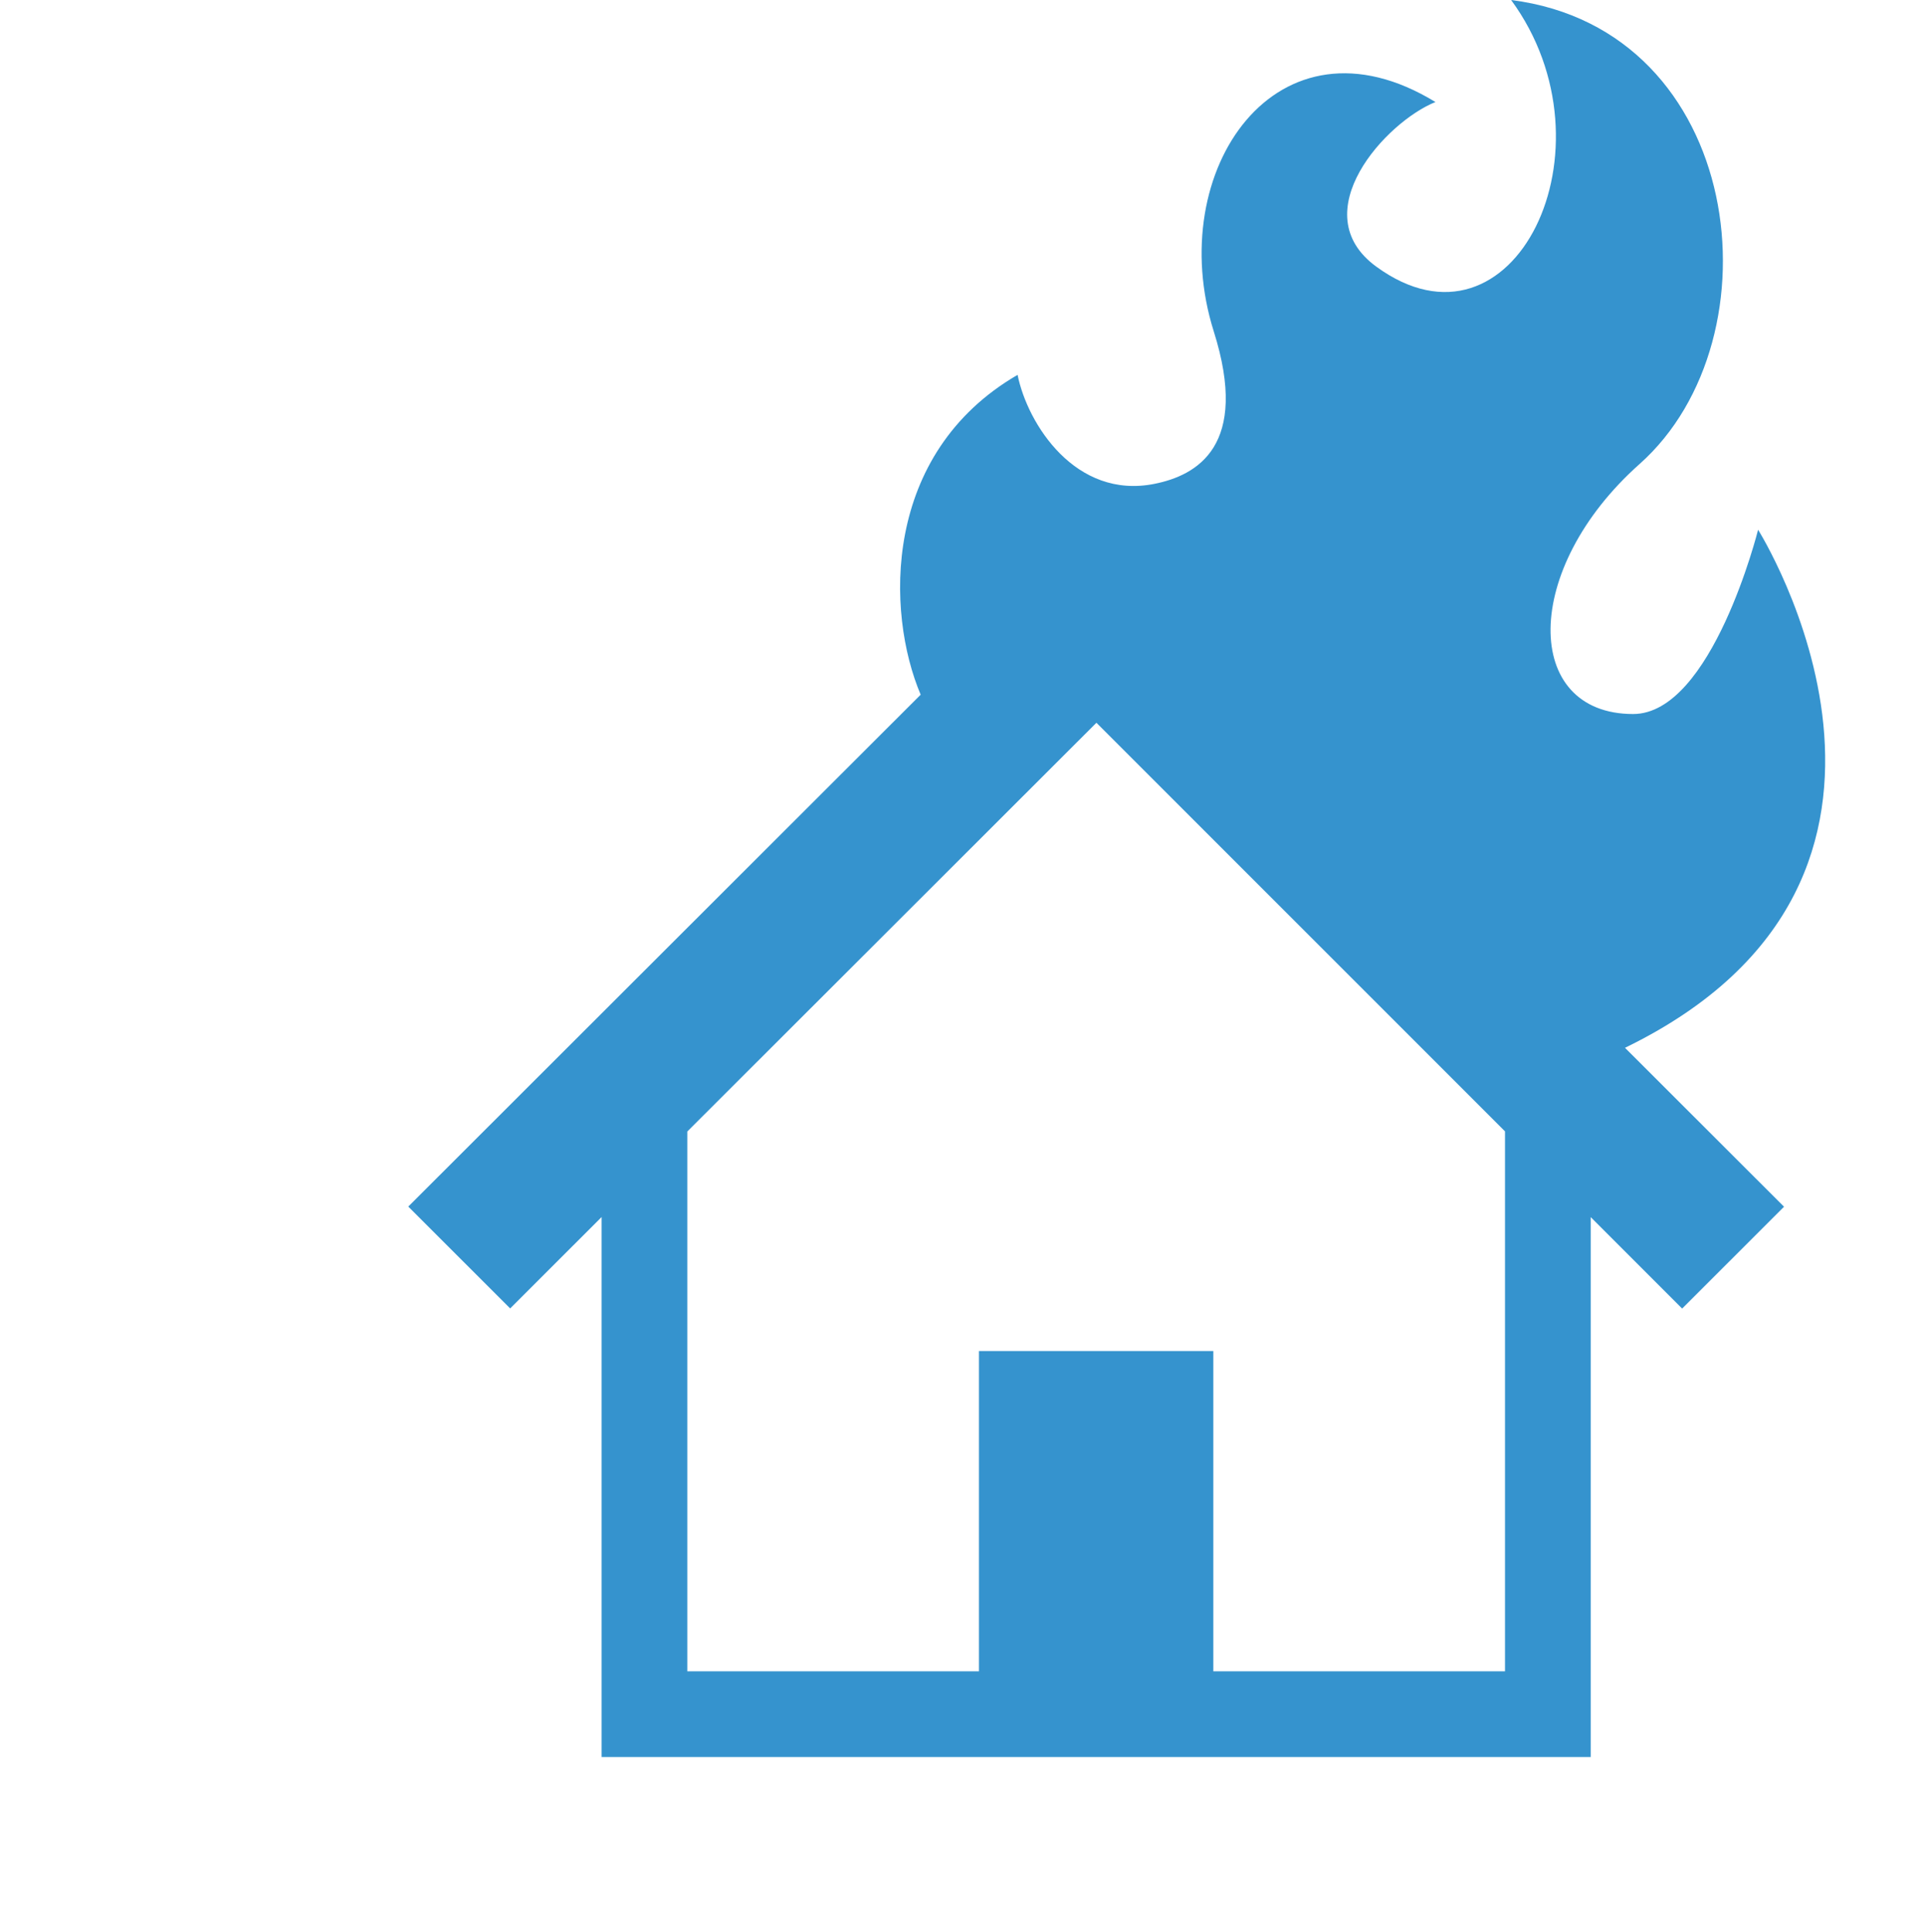 <svg xmlns="http://www.w3.org/2000/svg" width="44" height="44.158" viewBox="0 0 44 44.158">
  <g id="hoken_icon_0306" transform="translate(-592 -875.842)">
    <g id="シンボル_142_8" data-name="シンボル 142 – 8" transform="translate(423 4)">
      <rect id="長方形_3953" data-name="長方形 3953" width="44" height="44" transform="translate(169 872)" fill="#fff" opacity="0"/>
    </g>
    <g id="火事アイコン2" transform="translate(601.331 875.842)">
      <path id="パス_30990" data-name="パス 30990" d="M80.4,12.108s-1.053,4.212-2.857,4.212c-2.524,0-2.557-3.309.15-5.716C80.928,7.724,80.095.678,74.755,0c2.482,3.384.058,8.387-3.084,6.093-1.681-1.229.226-3.31,1.354-3.761C69.41.121,66.8,3.9,67.958,7.574c.827,2.618-.387,3.292-1.356,3.485-1.8.36-2.9-1.363-3.128-2.491-3.1,1.8-3.013,5.432-2.215,7.31l-11.712,11.7,2.329,2.328,2.09-2.089V40.158H76.574V27.819l2.09,2.09,2.329-2.328-3.635-3.632C85.394,20.043,80.4,12.108,80.4,12.108ZM74.614,38.2H67.948V30.88H62.591V38.2H55.925V25.862l9.351-9.342,9.339,9.339V38.2Z" transform="translate(-49.546)" fill="#3593ce"/>
    </g>
  </g>
</svg>
